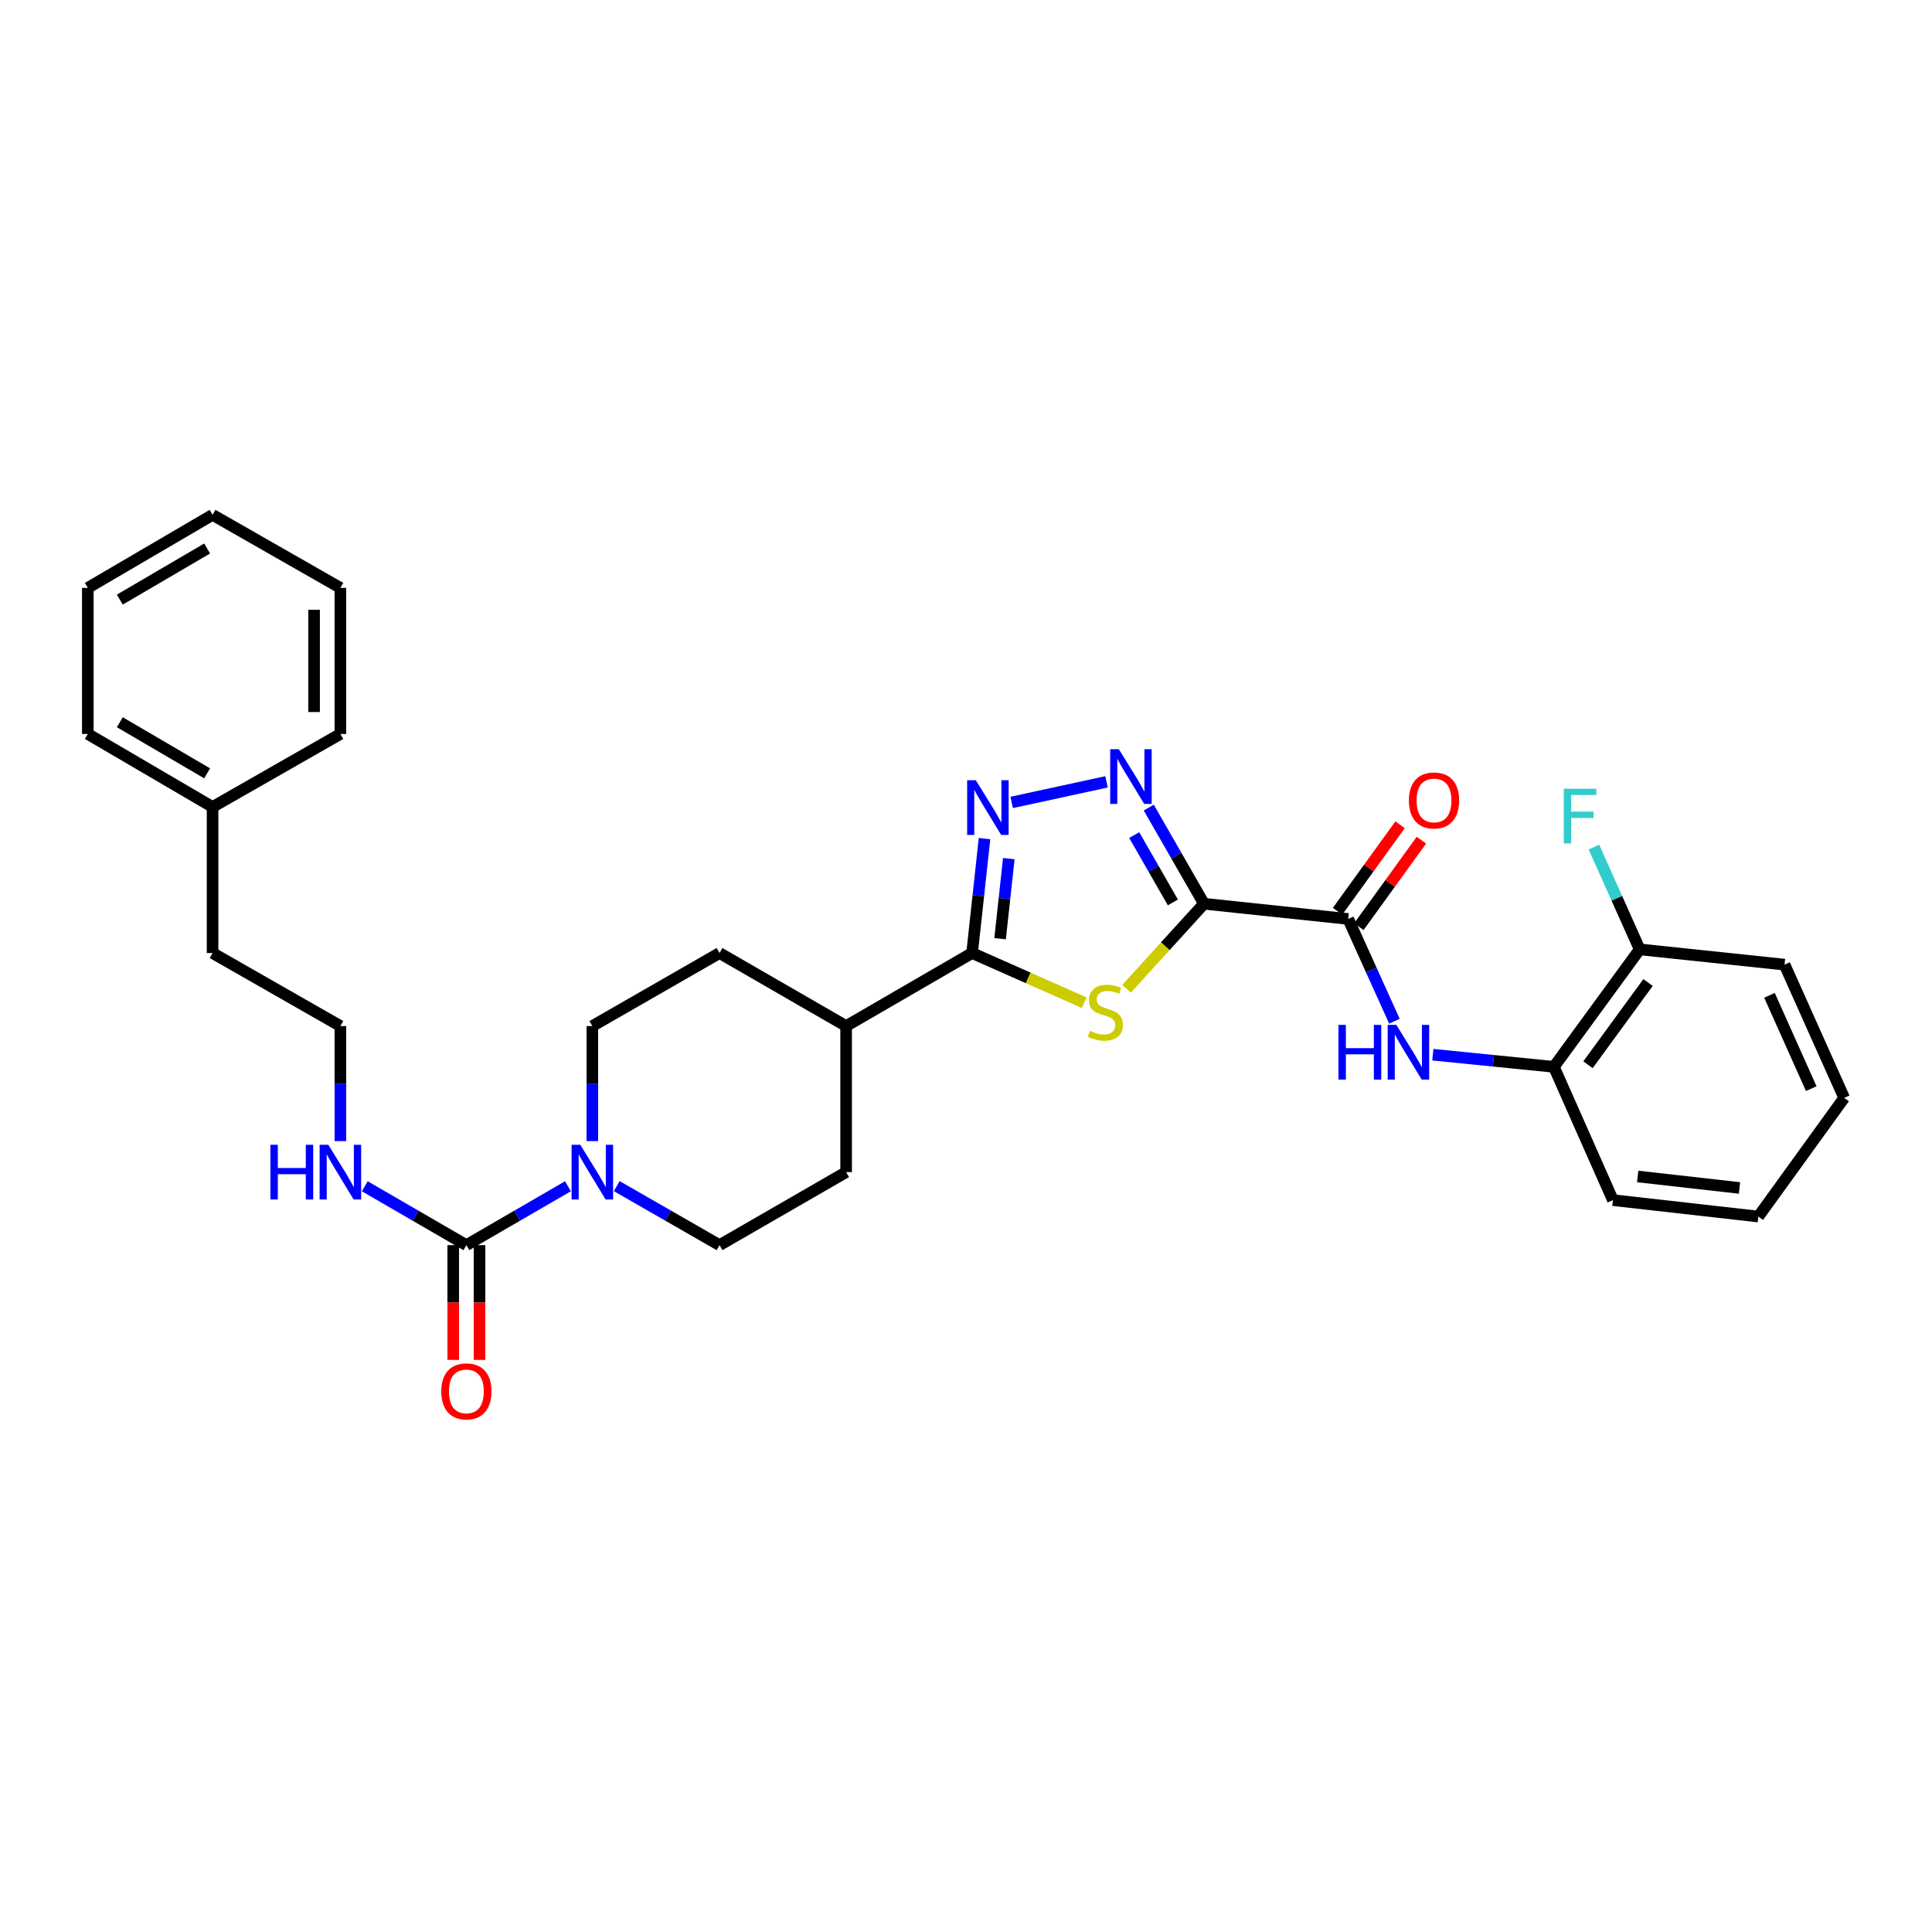 <?xml version='1.0' encoding='iso-8859-1'?>
<svg version='1.1' baseProfile='full'
              xmlns='http://www.w3.org/2000/svg'
                      xmlns:rdkit='http://www.rdkit.org/xml'
                      xmlns:xlink='http://www.w3.org/1999/xlink'
                  xml:space='preserve'
width='1000px' height='1000px' viewBox='0 0 1000 1000'>
<!-- END OF HEADER -->
<rect style='opacity:1.0;fill:#FFFFFF;stroke:none' width='1000' height='1000' x='0' y='0'> </rect>
<path class='bond-0' d='M 623.171,467.78 L 603.14,489.784' style='fill:none;fill-rule:evenodd;stroke:#000000;stroke-width:6px;stroke-linecap:butt;stroke-linejoin:miter;stroke-opacity:1' />
<path class='bond-0' d='M 603.14,489.784 L 583.109,511.789' style='fill:none;fill-rule:evenodd;stroke:#CCCC00;stroke-width:6px;stroke-linecap:butt;stroke-linejoin:miter;stroke-opacity:1' />
<path class='bond-1' d='M 623.171,467.78 L 608.882,442.891' style='fill:none;fill-rule:evenodd;stroke:#000000;stroke-width:6px;stroke-linecap:butt;stroke-linejoin:miter;stroke-opacity:1' />
<path class='bond-1' d='M 608.882,442.891 L 594.592,418.003' style='fill:none;fill-rule:evenodd;stroke:#0000FF;stroke-width:6px;stroke-linecap:butt;stroke-linejoin:miter;stroke-opacity:1' />
<path class='bond-1' d='M 607.081,467.09 L 597.079,449.668' style='fill:none;fill-rule:evenodd;stroke:#000000;stroke-width:6px;stroke-linecap:butt;stroke-linejoin:miter;stroke-opacity:1' />
<path class='bond-1' d='M 597.079,449.668 L 587.076,432.246' style='fill:none;fill-rule:evenodd;stroke:#0000FF;stroke-width:6px;stroke-linecap:butt;stroke-linejoin:miter;stroke-opacity:1' />
<path class='bond-4' d='M 623.171,467.78 L 697.83,475.651' style='fill:none;fill-rule:evenodd;stroke:#000000;stroke-width:6px;stroke-linecap:butt;stroke-linejoin:miter;stroke-opacity:1' />
<path class='bond-3' d='M 561.167,518.988 L 532.16,506.139' style='fill:none;fill-rule:evenodd;stroke:#CCCC00;stroke-width:6px;stroke-linecap:butt;stroke-linejoin:miter;stroke-opacity:1' />
<path class='bond-3' d='M 532.16,506.139 L 503.153,493.291' style='fill:none;fill-rule:evenodd;stroke:#000000;stroke-width:6px;stroke-linecap:butt;stroke-linejoin:miter;stroke-opacity:1' />
<path class='bond-2' d='M 572.739,404.685 L 523.645,415.334' style='fill:none;fill-rule:evenodd;stroke:#0000FF;stroke-width:6px;stroke-linecap:butt;stroke-linejoin:miter;stroke-opacity:1' />
<path class='bond-31' d='M 509.59,434.058 L 506.371,463.674' style='fill:none;fill-rule:evenodd;stroke:#0000FF;stroke-width:6px;stroke-linecap:butt;stroke-linejoin:miter;stroke-opacity:1' />
<path class='bond-31' d='M 506.371,463.674 L 503.153,493.291' style='fill:none;fill-rule:evenodd;stroke:#000000;stroke-width:6px;stroke-linecap:butt;stroke-linejoin:miter;stroke-opacity:1' />
<path class='bond-31' d='M 522.155,444.413 L 519.902,465.145' style='fill:none;fill-rule:evenodd;stroke:#0000FF;stroke-width:6px;stroke-linecap:butt;stroke-linejoin:miter;stroke-opacity:1' />
<path class='bond-31' d='M 519.902,465.145 L 517.649,485.876' style='fill:none;fill-rule:evenodd;stroke:#000000;stroke-width:6px;stroke-linecap:butt;stroke-linejoin:miter;stroke-opacity:1' />
<path class='bond-9' d='M 503.153,493.291 L 437.953,531.089' style='fill:none;fill-rule:evenodd;stroke:#000000;stroke-width:6px;stroke-linecap:butt;stroke-linejoin:miter;stroke-opacity:1' />
<path class='bond-7' d='M 697.83,475.651 L 709.79,502.118' style='fill:none;fill-rule:evenodd;stroke:#000000;stroke-width:6px;stroke-linecap:butt;stroke-linejoin:miter;stroke-opacity:1' />
<path class='bond-7' d='M 709.79,502.118 L 721.75,528.586' style='fill:none;fill-rule:evenodd;stroke:#0000FF;stroke-width:6px;stroke-linecap:butt;stroke-linejoin:miter;stroke-opacity:1' />
<path class='bond-13' d='M 703.344,479.638 L 719.529,457.256' style='fill:none;fill-rule:evenodd;stroke:#000000;stroke-width:6px;stroke-linecap:butt;stroke-linejoin:miter;stroke-opacity:1' />
<path class='bond-13' d='M 719.529,457.256 L 735.714,434.874' style='fill:none;fill-rule:evenodd;stroke:#FF0000;stroke-width:6px;stroke-linecap:butt;stroke-linejoin:miter;stroke-opacity:1' />
<path class='bond-13' d='M 692.315,471.663 L 708.501,449.281' style='fill:none;fill-rule:evenodd;stroke:#000000;stroke-width:6px;stroke-linecap:butt;stroke-linejoin:miter;stroke-opacity:1' />
<path class='bond-13' d='M 708.501,449.281 L 724.686,426.899' style='fill:none;fill-rule:evenodd;stroke:#FF0000;stroke-width:6px;stroke-linecap:butt;stroke-linejoin:miter;stroke-opacity:1' />
<path class='bond-5' d='M 241.394,644.483 L 267.682,629.244' style='fill:none;fill-rule:evenodd;stroke:#000000;stroke-width:6px;stroke-linecap:butt;stroke-linejoin:miter;stroke-opacity:1' />
<path class='bond-5' d='M 267.682,629.244 L 293.97,614.004' style='fill:none;fill-rule:evenodd;stroke:#0000FF;stroke-width:6px;stroke-linecap:butt;stroke-linejoin:miter;stroke-opacity:1' />
<path class='bond-12' d='M 234.589,644.483 L 234.589,674.184' style='fill:none;fill-rule:evenodd;stroke:#000000;stroke-width:6px;stroke-linecap:butt;stroke-linejoin:miter;stroke-opacity:1' />
<path class='bond-12' d='M 234.589,674.184 L 234.589,703.885' style='fill:none;fill-rule:evenodd;stroke:#FF0000;stroke-width:6px;stroke-linecap:butt;stroke-linejoin:miter;stroke-opacity:1' />
<path class='bond-12' d='M 248.199,644.483 L 248.199,674.184' style='fill:none;fill-rule:evenodd;stroke:#000000;stroke-width:6px;stroke-linecap:butt;stroke-linejoin:miter;stroke-opacity:1' />
<path class='bond-12' d='M 248.199,674.184 L 248.199,703.885' style='fill:none;fill-rule:evenodd;stroke:#FF0000;stroke-width:6px;stroke-linecap:butt;stroke-linejoin:miter;stroke-opacity:1' />
<path class='bond-14' d='M 241.394,644.483 L 215.099,629.243' style='fill:none;fill-rule:evenodd;stroke:#000000;stroke-width:6px;stroke-linecap:butt;stroke-linejoin:miter;stroke-opacity:1' />
<path class='bond-14' d='M 215.099,629.243 L 188.804,614.002' style='fill:none;fill-rule:evenodd;stroke:#0000FF;stroke-width:6px;stroke-linecap:butt;stroke-linejoin:miter;stroke-opacity:1' />
<path class='bond-6' d='M 306.594,590.635 L 306.594,560.862' style='fill:none;fill-rule:evenodd;stroke:#0000FF;stroke-width:6px;stroke-linecap:butt;stroke-linejoin:miter;stroke-opacity:1' />
<path class='bond-6' d='M 306.594,560.862 L 306.594,531.089' style='fill:none;fill-rule:evenodd;stroke:#000000;stroke-width:6px;stroke-linecap:butt;stroke-linejoin:miter;stroke-opacity:1' />
<path class='bond-32' d='M 319.231,613.941 L 345.83,629.212' style='fill:none;fill-rule:evenodd;stroke:#0000FF;stroke-width:6px;stroke-linecap:butt;stroke-linejoin:miter;stroke-opacity:1' />
<path class='bond-32' d='M 345.83,629.212 L 372.428,644.483' style='fill:none;fill-rule:evenodd;stroke:#000000;stroke-width:6px;stroke-linecap:butt;stroke-linejoin:miter;stroke-opacity:1' />
<path class='bond-8' d='M 741.636,545.907 L 772.963,549.053' style='fill:none;fill-rule:evenodd;stroke:#0000FF;stroke-width:6px;stroke-linecap:butt;stroke-linejoin:miter;stroke-opacity:1' />
<path class='bond-8' d='M 772.963,549.053 L 804.29,552.2' style='fill:none;fill-rule:evenodd;stroke:#000000;stroke-width:6px;stroke-linecap:butt;stroke-linejoin:miter;stroke-opacity:1' />
<path class='bond-15' d='M 804.29,552.2 L 848.705,491.401' style='fill:none;fill-rule:evenodd;stroke:#000000;stroke-width:6px;stroke-linecap:butt;stroke-linejoin:miter;stroke-opacity:1' />
<path class='bond-15' d='M 821.943,551.108 L 853.033,508.549' style='fill:none;fill-rule:evenodd;stroke:#000000;stroke-width:6px;stroke-linecap:butt;stroke-linejoin:miter;stroke-opacity:1' />
<path class='bond-21' d='M 804.29,552.2 L 834.845,621.188' style='fill:none;fill-rule:evenodd;stroke:#000000;stroke-width:6px;stroke-linecap:butt;stroke-linejoin:miter;stroke-opacity:1' />
<path class='bond-16' d='M 437.953,531.089 L 437.953,606.685' style='fill:none;fill-rule:evenodd;stroke:#000000;stroke-width:6px;stroke-linecap:butt;stroke-linejoin:miter;stroke-opacity:1' />
<path class='bond-17' d='M 437.953,531.089 L 372.428,493.291' style='fill:none;fill-rule:evenodd;stroke:#000000;stroke-width:6px;stroke-linecap:butt;stroke-linejoin:miter;stroke-opacity:1' />
<path class='bond-10' d='M 372.428,644.483 L 437.953,606.685' style='fill:none;fill-rule:evenodd;stroke:#000000;stroke-width:6px;stroke-linecap:butt;stroke-linejoin:miter;stroke-opacity:1' />
<path class='bond-11' d='M 306.594,531.089 L 372.428,493.291' style='fill:none;fill-rule:evenodd;stroke:#000000;stroke-width:6px;stroke-linecap:butt;stroke-linejoin:miter;stroke-opacity:1' />
<path class='bond-19' d='M 176.179,590.635 L 176.179,560.862' style='fill:none;fill-rule:evenodd;stroke:#0000FF;stroke-width:6px;stroke-linecap:butt;stroke-linejoin:miter;stroke-opacity:1' />
<path class='bond-19' d='M 176.179,560.862 L 176.179,531.089' style='fill:none;fill-rule:evenodd;stroke:#000000;stroke-width:6px;stroke-linecap:butt;stroke-linejoin:miter;stroke-opacity:1' />
<path class='bond-18' d='M 848.705,491.401 L 836.863,464.931' style='fill:none;fill-rule:evenodd;stroke:#000000;stroke-width:6px;stroke-linecap:butt;stroke-linejoin:miter;stroke-opacity:1' />
<path class='bond-18' d='M 836.863,464.931 L 825.02,438.462' style='fill:none;fill-rule:evenodd;stroke:#33CCCC;stroke-width:6px;stroke-linecap:butt;stroke-linejoin:miter;stroke-opacity:1' />
<path class='bond-23' d='M 848.705,491.401 L 923.681,499.287' style='fill:none;fill-rule:evenodd;stroke:#000000;stroke-width:6px;stroke-linecap:butt;stroke-linejoin:miter;stroke-opacity:1' />
<path class='bond-22' d='M 176.179,531.089 L 110.027,493.291' style='fill:none;fill-rule:evenodd;stroke:#000000;stroke-width:6px;stroke-linecap:butt;stroke-linejoin:miter;stroke-opacity:1' />
<path class='bond-20' d='M 110.027,417.695 L 110.027,493.291' style='fill:none;fill-rule:evenodd;stroke:#000000;stroke-width:6px;stroke-linecap:butt;stroke-linejoin:miter;stroke-opacity:1' />
<path class='bond-24' d='M 110.027,417.695 L 45.455,379.897' style='fill:none;fill-rule:evenodd;stroke:#000000;stroke-width:6px;stroke-linecap:butt;stroke-linejoin:miter;stroke-opacity:1' />
<path class='bond-24' d='M 107.216,400.279 L 62.016,373.821' style='fill:none;fill-rule:evenodd;stroke:#000000;stroke-width:6px;stroke-linecap:butt;stroke-linejoin:miter;stroke-opacity:1' />
<path class='bond-25' d='M 110.027,417.695 L 176.179,379.897' style='fill:none;fill-rule:evenodd;stroke:#000000;stroke-width:6px;stroke-linecap:butt;stroke-linejoin:miter;stroke-opacity:1' />
<path class='bond-26' d='M 834.845,621.188 L 910.124,629.686' style='fill:none;fill-rule:evenodd;stroke:#000000;stroke-width:6px;stroke-linecap:butt;stroke-linejoin:miter;stroke-opacity:1' />
<path class='bond-26' d='M 847.664,608.938 L 900.359,614.887' style='fill:none;fill-rule:evenodd;stroke:#000000;stroke-width:6px;stroke-linecap:butt;stroke-linejoin:miter;stroke-opacity:1' />
<path class='bond-33' d='M 923.681,499.287 L 954.545,568.26' style='fill:none;fill-rule:evenodd;stroke:#000000;stroke-width:6px;stroke-linecap:butt;stroke-linejoin:miter;stroke-opacity:1' />
<path class='bond-33' d='M 915.888,515.192 L 937.493,563.473' style='fill:none;fill-rule:evenodd;stroke:#000000;stroke-width:6px;stroke-linecap:butt;stroke-linejoin:miter;stroke-opacity:1' />
<path class='bond-28' d='M 45.455,379.897 L 45.455,304.285' style='fill:none;fill-rule:evenodd;stroke:#000000;stroke-width:6px;stroke-linecap:butt;stroke-linejoin:miter;stroke-opacity:1' />
<path class='bond-29' d='M 176.179,379.897 L 176.179,304.285' style='fill:none;fill-rule:evenodd;stroke:#000000;stroke-width:6px;stroke-linecap:butt;stroke-linejoin:miter;stroke-opacity:1' />
<path class='bond-29' d='M 162.569,368.555 L 162.569,315.627' style='fill:none;fill-rule:evenodd;stroke:#000000;stroke-width:6px;stroke-linecap:butt;stroke-linejoin:miter;stroke-opacity:1' />
<path class='bond-27' d='M 910.124,629.686 L 954.545,568.26' style='fill:none;fill-rule:evenodd;stroke:#000000;stroke-width:6px;stroke-linecap:butt;stroke-linejoin:miter;stroke-opacity:1' />
<path class='bond-34' d='M 45.455,304.285 L 110.027,266.487' style='fill:none;fill-rule:evenodd;stroke:#000000;stroke-width:6px;stroke-linecap:butt;stroke-linejoin:miter;stroke-opacity:1' />
<path class='bond-34' d='M 62.016,310.361 L 107.216,283.902' style='fill:none;fill-rule:evenodd;stroke:#000000;stroke-width:6px;stroke-linecap:butt;stroke-linejoin:miter;stroke-opacity:1' />
<path class='bond-30' d='M 176.179,304.285 L 110.027,266.487' style='fill:none;fill-rule:evenodd;stroke:#000000;stroke-width:6px;stroke-linecap:butt;stroke-linejoin:miter;stroke-opacity:1' />
<path  class='atom-1' d='M 564.133 533.565
Q 564.453 533.685, 565.773 534.245
Q 567.093 534.805, 568.533 535.165
Q 570.013 535.485, 571.453 535.485
Q 574.133 535.485, 575.693 534.205
Q 577.253 532.885, 577.253 530.605
Q 577.253 529.045, 576.453 528.085
Q 575.693 527.125, 574.493 526.605
Q 573.293 526.085, 571.293 525.485
Q 568.773 524.725, 567.253 524.005
Q 565.773 523.285, 564.693 521.765
Q 563.653 520.245, 563.653 517.685
Q 563.653 514.125, 566.053 511.925
Q 568.493 509.725, 573.293 509.725
Q 576.573 509.725, 580.293 511.285
L 579.373 514.365
Q 575.973 512.965, 573.413 512.965
Q 570.653 512.965, 569.133 514.125
Q 567.613 515.245, 567.653 517.205
Q 567.653 518.725, 568.413 519.645
Q 569.213 520.565, 570.333 521.085
Q 571.493 521.605, 573.413 522.205
Q 575.973 523.005, 577.493 523.805
Q 579.013 524.605, 580.093 526.245
Q 581.213 527.845, 581.213 530.605
Q 581.213 534.525, 578.573 536.645
Q 575.973 538.725, 571.613 538.725
Q 569.093 538.725, 567.173 538.165
Q 565.293 537.645, 563.053 536.725
L 564.133 533.565
' fill='#CCCC00'/>
<path  class='atom-2' d='M 579.113 387.785
L 588.393 402.785
Q 589.313 404.265, 590.793 406.945
Q 592.273 409.625, 592.353 409.785
L 592.353 387.785
L 596.113 387.785
L 596.113 416.105
L 592.233 416.105
L 582.273 399.705
Q 581.113 397.785, 579.873 395.585
Q 578.673 393.385, 578.313 392.705
L 578.313 416.105
L 574.633 416.105
L 574.633 387.785
L 579.113 387.785
' fill='#0000FF'/>
<path  class='atom-3' d='M 505.074 403.845
L 514.354 418.845
Q 515.274 420.325, 516.754 423.005
Q 518.234 425.685, 518.314 425.845
L 518.314 403.845
L 522.074 403.845
L 522.074 432.165
L 518.194 432.165
L 508.234 415.765
Q 507.074 413.845, 505.834 411.645
Q 504.634 409.445, 504.274 408.765
L 504.274 432.165
L 500.594 432.165
L 500.594 403.845
L 505.074 403.845
' fill='#0000FF'/>
<path  class='atom-7' d='M 300.334 592.525
L 309.614 607.525
Q 310.534 609.005, 312.014 611.685
Q 313.494 614.365, 313.574 614.525
L 313.574 592.525
L 317.334 592.525
L 317.334 620.845
L 313.454 620.845
L 303.494 604.445
Q 302.334 602.525, 301.094 600.325
Q 299.894 598.125, 299.534 597.445
L 299.534 620.845
L 295.854 620.845
L 295.854 592.525
L 300.334 592.525
' fill='#0000FF'/>
<path  class='atom-8' d='M 692.784 530.479
L 696.624 530.479
L 696.624 542.519
L 711.104 542.519
L 711.104 530.479
L 714.944 530.479
L 714.944 558.799
L 711.104 558.799
L 711.104 545.719
L 696.624 545.719
L 696.624 558.799
L 692.784 558.799
L 692.784 530.479
' fill='#0000FF'/>
<path  class='atom-8' d='M 722.744 530.479
L 732.024 545.479
Q 732.944 546.959, 734.424 549.639
Q 735.904 552.319, 735.984 552.479
L 735.984 530.479
L 739.744 530.479
L 739.744 558.799
L 735.864 558.799
L 725.904 542.399
Q 724.744 540.479, 723.504 538.279
Q 722.304 536.079, 721.944 535.399
L 721.944 558.799
L 718.264 558.799
L 718.264 530.479
L 722.744 530.479
' fill='#0000FF'/>
<path  class='atom-13' d='M 228.394 720.175
Q 228.394 713.375, 231.754 709.575
Q 235.114 705.775, 241.394 705.775
Q 247.674 705.775, 251.034 709.575
Q 254.394 713.375, 254.394 720.175
Q 254.394 727.055, 250.994 730.975
Q 247.594 734.855, 241.394 734.855
Q 235.154 734.855, 231.754 730.975
Q 228.394 727.095, 228.394 720.175
M 241.394 731.655
Q 245.714 731.655, 248.034 728.775
Q 250.394 725.855, 250.394 720.175
Q 250.394 714.615, 248.034 711.815
Q 245.714 708.975, 241.394 708.975
Q 237.074 708.975, 234.714 711.775
Q 232.394 714.575, 232.394 720.175
Q 232.394 725.895, 234.714 728.775
Q 237.074 731.655, 241.394 731.655
' fill='#FF0000'/>
<path  class='atom-14' d='M 729.244 414.312
Q 729.244 407.512, 732.604 403.712
Q 735.964 399.912, 742.244 399.912
Q 748.524 399.912, 751.884 403.712
Q 755.244 407.512, 755.244 414.312
Q 755.244 421.192, 751.844 425.112
Q 748.444 428.992, 742.244 428.992
Q 736.004 428.992, 732.604 425.112
Q 729.244 421.232, 729.244 414.312
M 742.244 425.792
Q 746.564 425.792, 748.884 422.912
Q 751.244 419.992, 751.244 414.312
Q 751.244 408.752, 748.884 405.952
Q 746.564 403.112, 742.244 403.112
Q 737.924 403.112, 735.564 405.912
Q 733.244 408.712, 733.244 414.312
Q 733.244 420.032, 735.564 422.912
Q 737.924 425.792, 742.244 425.792
' fill='#FF0000'/>
<path  class='atom-15' d='M 139.959 592.525
L 143.799 592.525
L 143.799 604.565
L 158.279 604.565
L 158.279 592.525
L 162.119 592.525
L 162.119 620.845
L 158.279 620.845
L 158.279 607.765
L 143.799 607.765
L 143.799 620.845
L 139.959 620.845
L 139.959 592.525
' fill='#0000FF'/>
<path  class='atom-15' d='M 169.919 592.525
L 179.199 607.525
Q 180.119 609.005, 181.599 611.685
Q 183.079 614.365, 183.159 614.525
L 183.159 592.525
L 186.919 592.525
L 186.919 620.845
L 183.039 620.845
L 173.079 604.445
Q 171.919 602.525, 170.679 600.325
Q 169.479 598.125, 169.119 597.445
L 169.119 620.845
L 165.439 620.845
L 165.439 592.525
L 169.919 592.525
' fill='#0000FF'/>
<path  class='atom-19' d='M 809.42 408.253
L 826.26 408.253
L 826.26 411.493
L 813.22 411.493
L 813.22 420.093
L 824.82 420.093
L 824.82 423.373
L 813.22 423.373
L 813.22 436.573
L 809.42 436.573
L 809.42 408.253
' fill='#33CCCC'/>
</svg>
